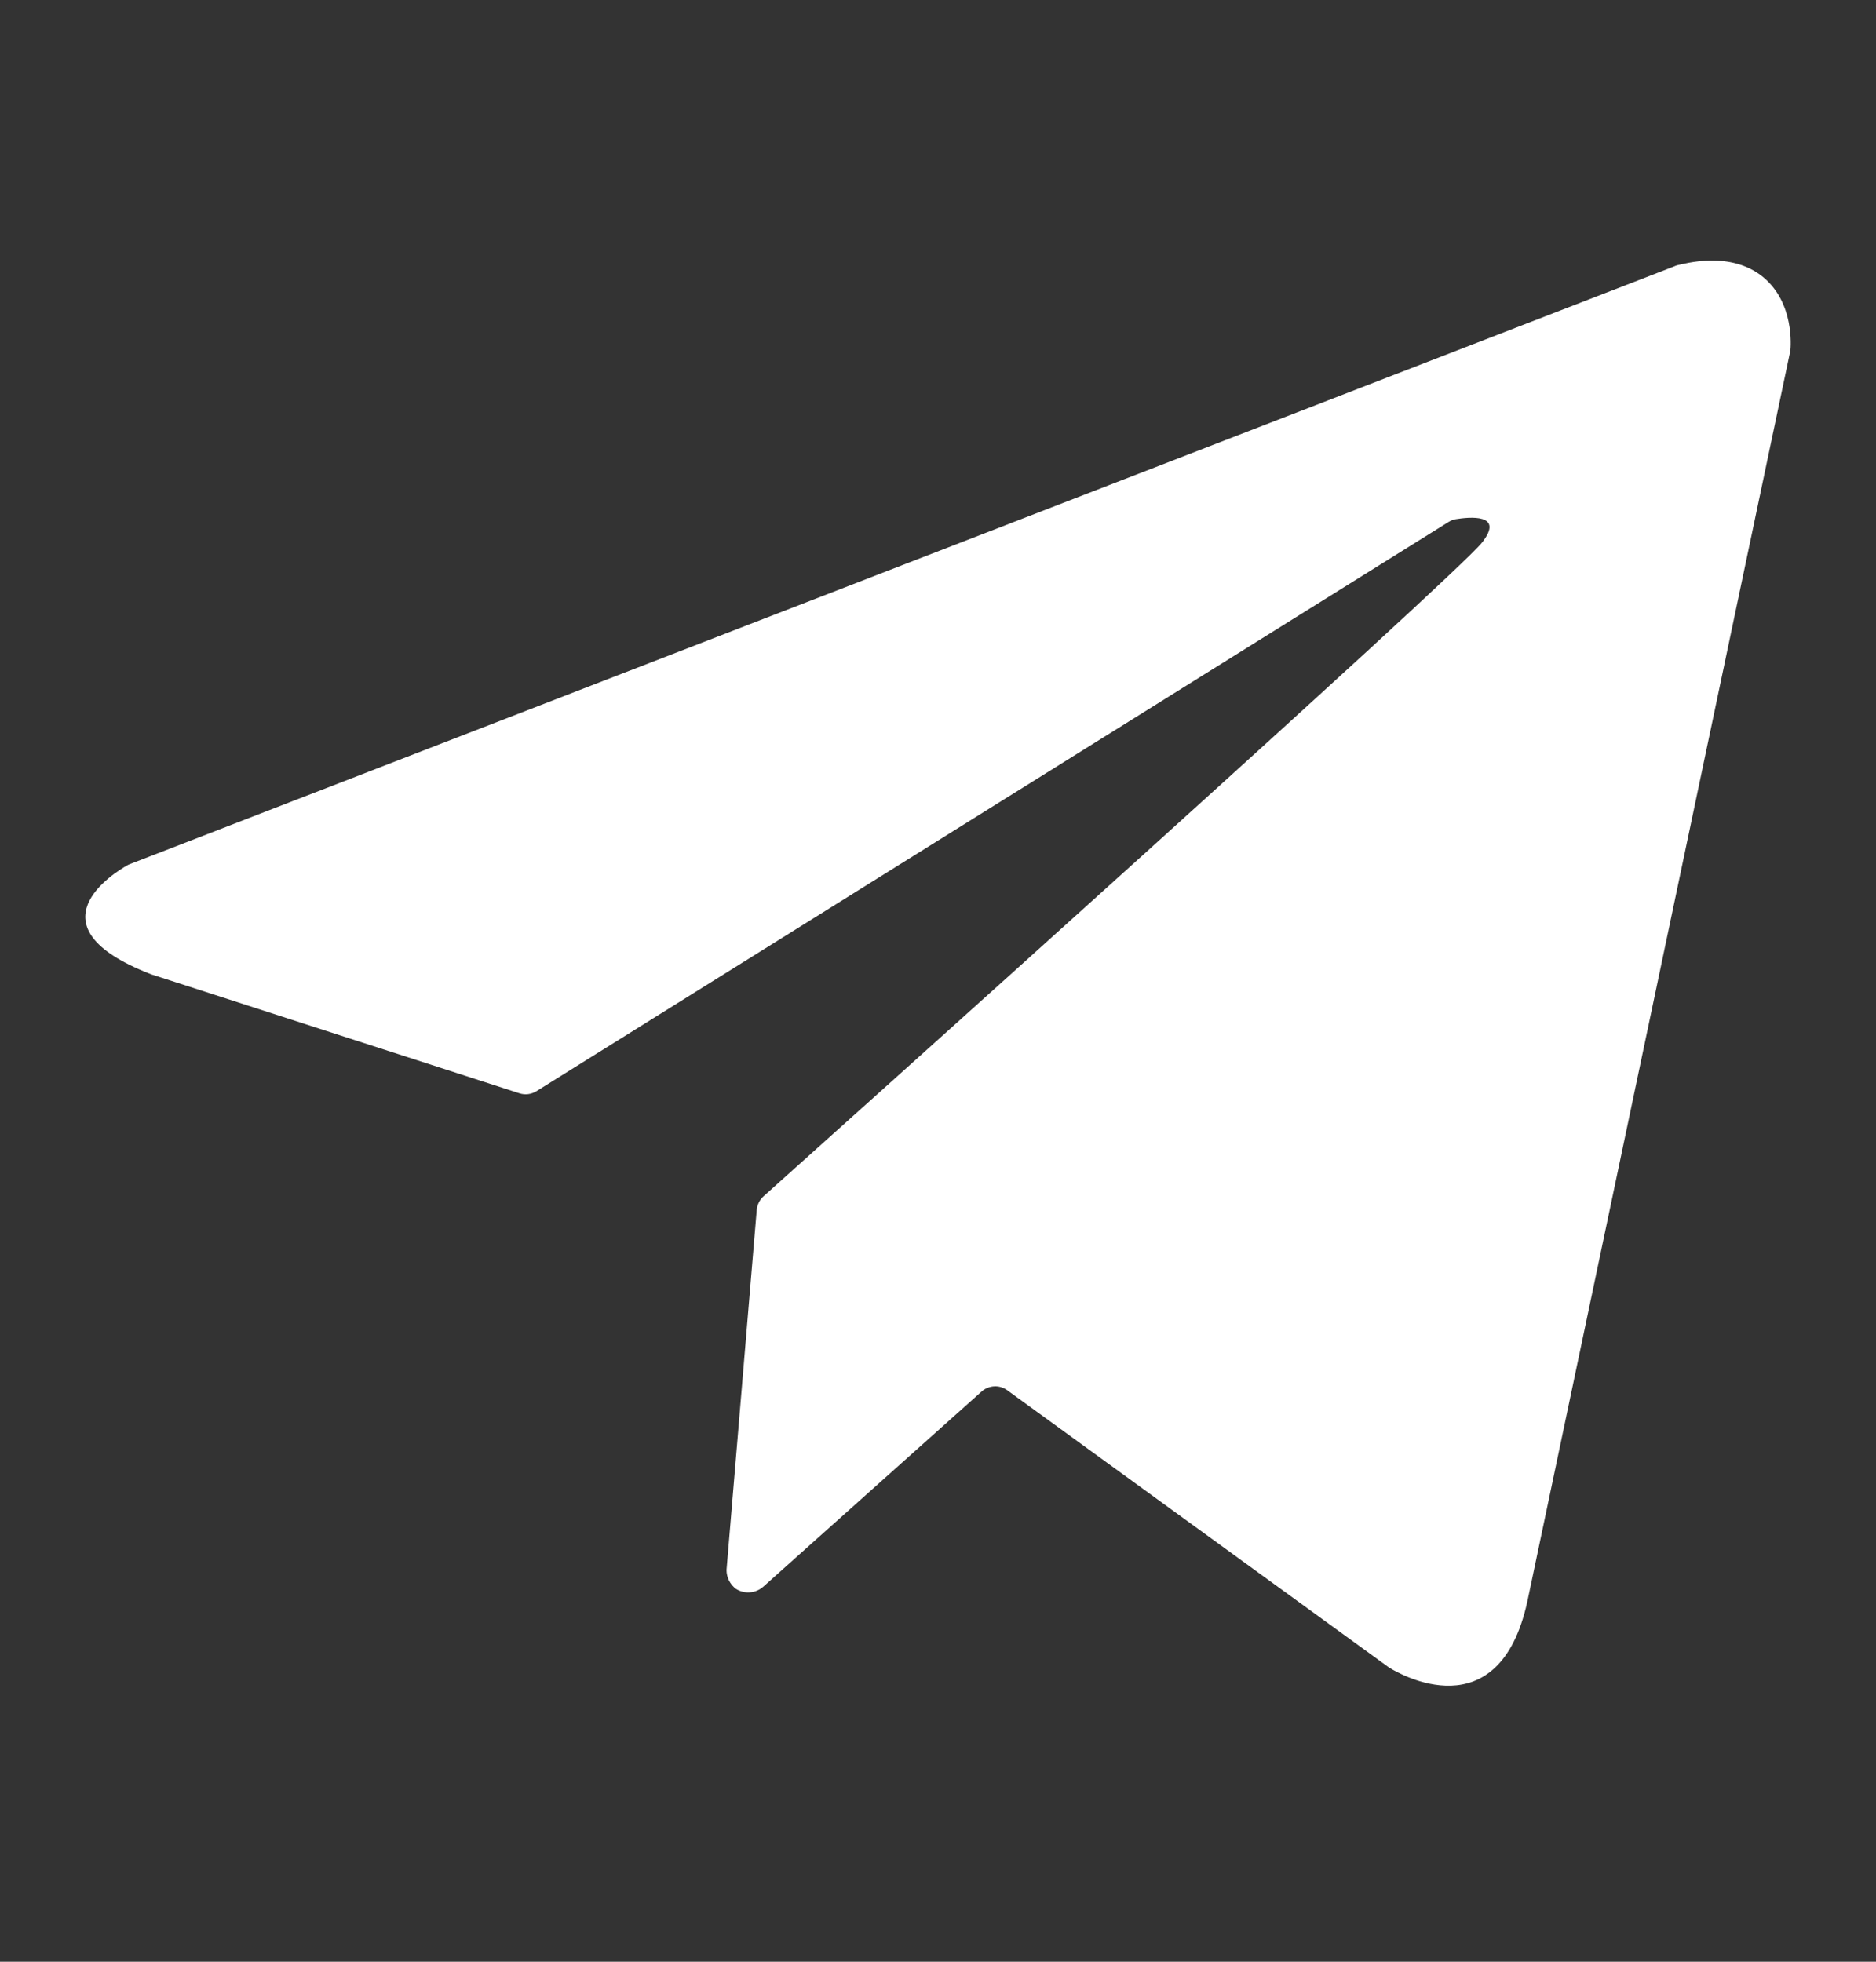 <svg width="22" height="23" viewBox="0 0 22 23" fill="none" xmlns="http://www.w3.org/2000/svg">
<rect x="0" y="0" width="22" height="23" fill="#333333" stroke="none"/>
<path d="M19.634 3.123L1.521 10.132C1.51 10.136 1.5 10.141 1.49 10.147C1.343 10.23 0.318 10.857 1.763 11.419L1.778 11.425L6.091 12.818C6.124 12.829 6.159 12.832 6.193 12.828C6.227 12.824 6.26 12.812 6.29 12.794L16.987 6.12C17.014 6.103 17.043 6.092 17.073 6.087C17.222 6.063 17.651 6.016 17.38 6.361C17.073 6.751 9.766 13.299 8.955 14.025C8.908 14.067 8.879 14.126 8.874 14.188L8.52 18.407C8.52 18.45 8.53 18.492 8.549 18.531C8.569 18.569 8.596 18.603 8.631 18.629C8.68 18.659 8.737 18.674 8.794 18.669C8.852 18.665 8.906 18.642 8.95 18.604L11.512 16.314C11.553 16.278 11.605 16.257 11.659 16.254C11.713 16.251 11.767 16.267 11.811 16.299L16.281 19.545L16.296 19.555C16.404 19.622 17.573 20.302 17.91 18.783L20.996 4.109C21.001 4.062 21.043 3.551 20.677 3.249C20.294 2.934 19.751 3.093 19.669 3.11C19.657 3.113 19.645 3.118 19.634 3.123Z" fill="white"/>
</svg>
